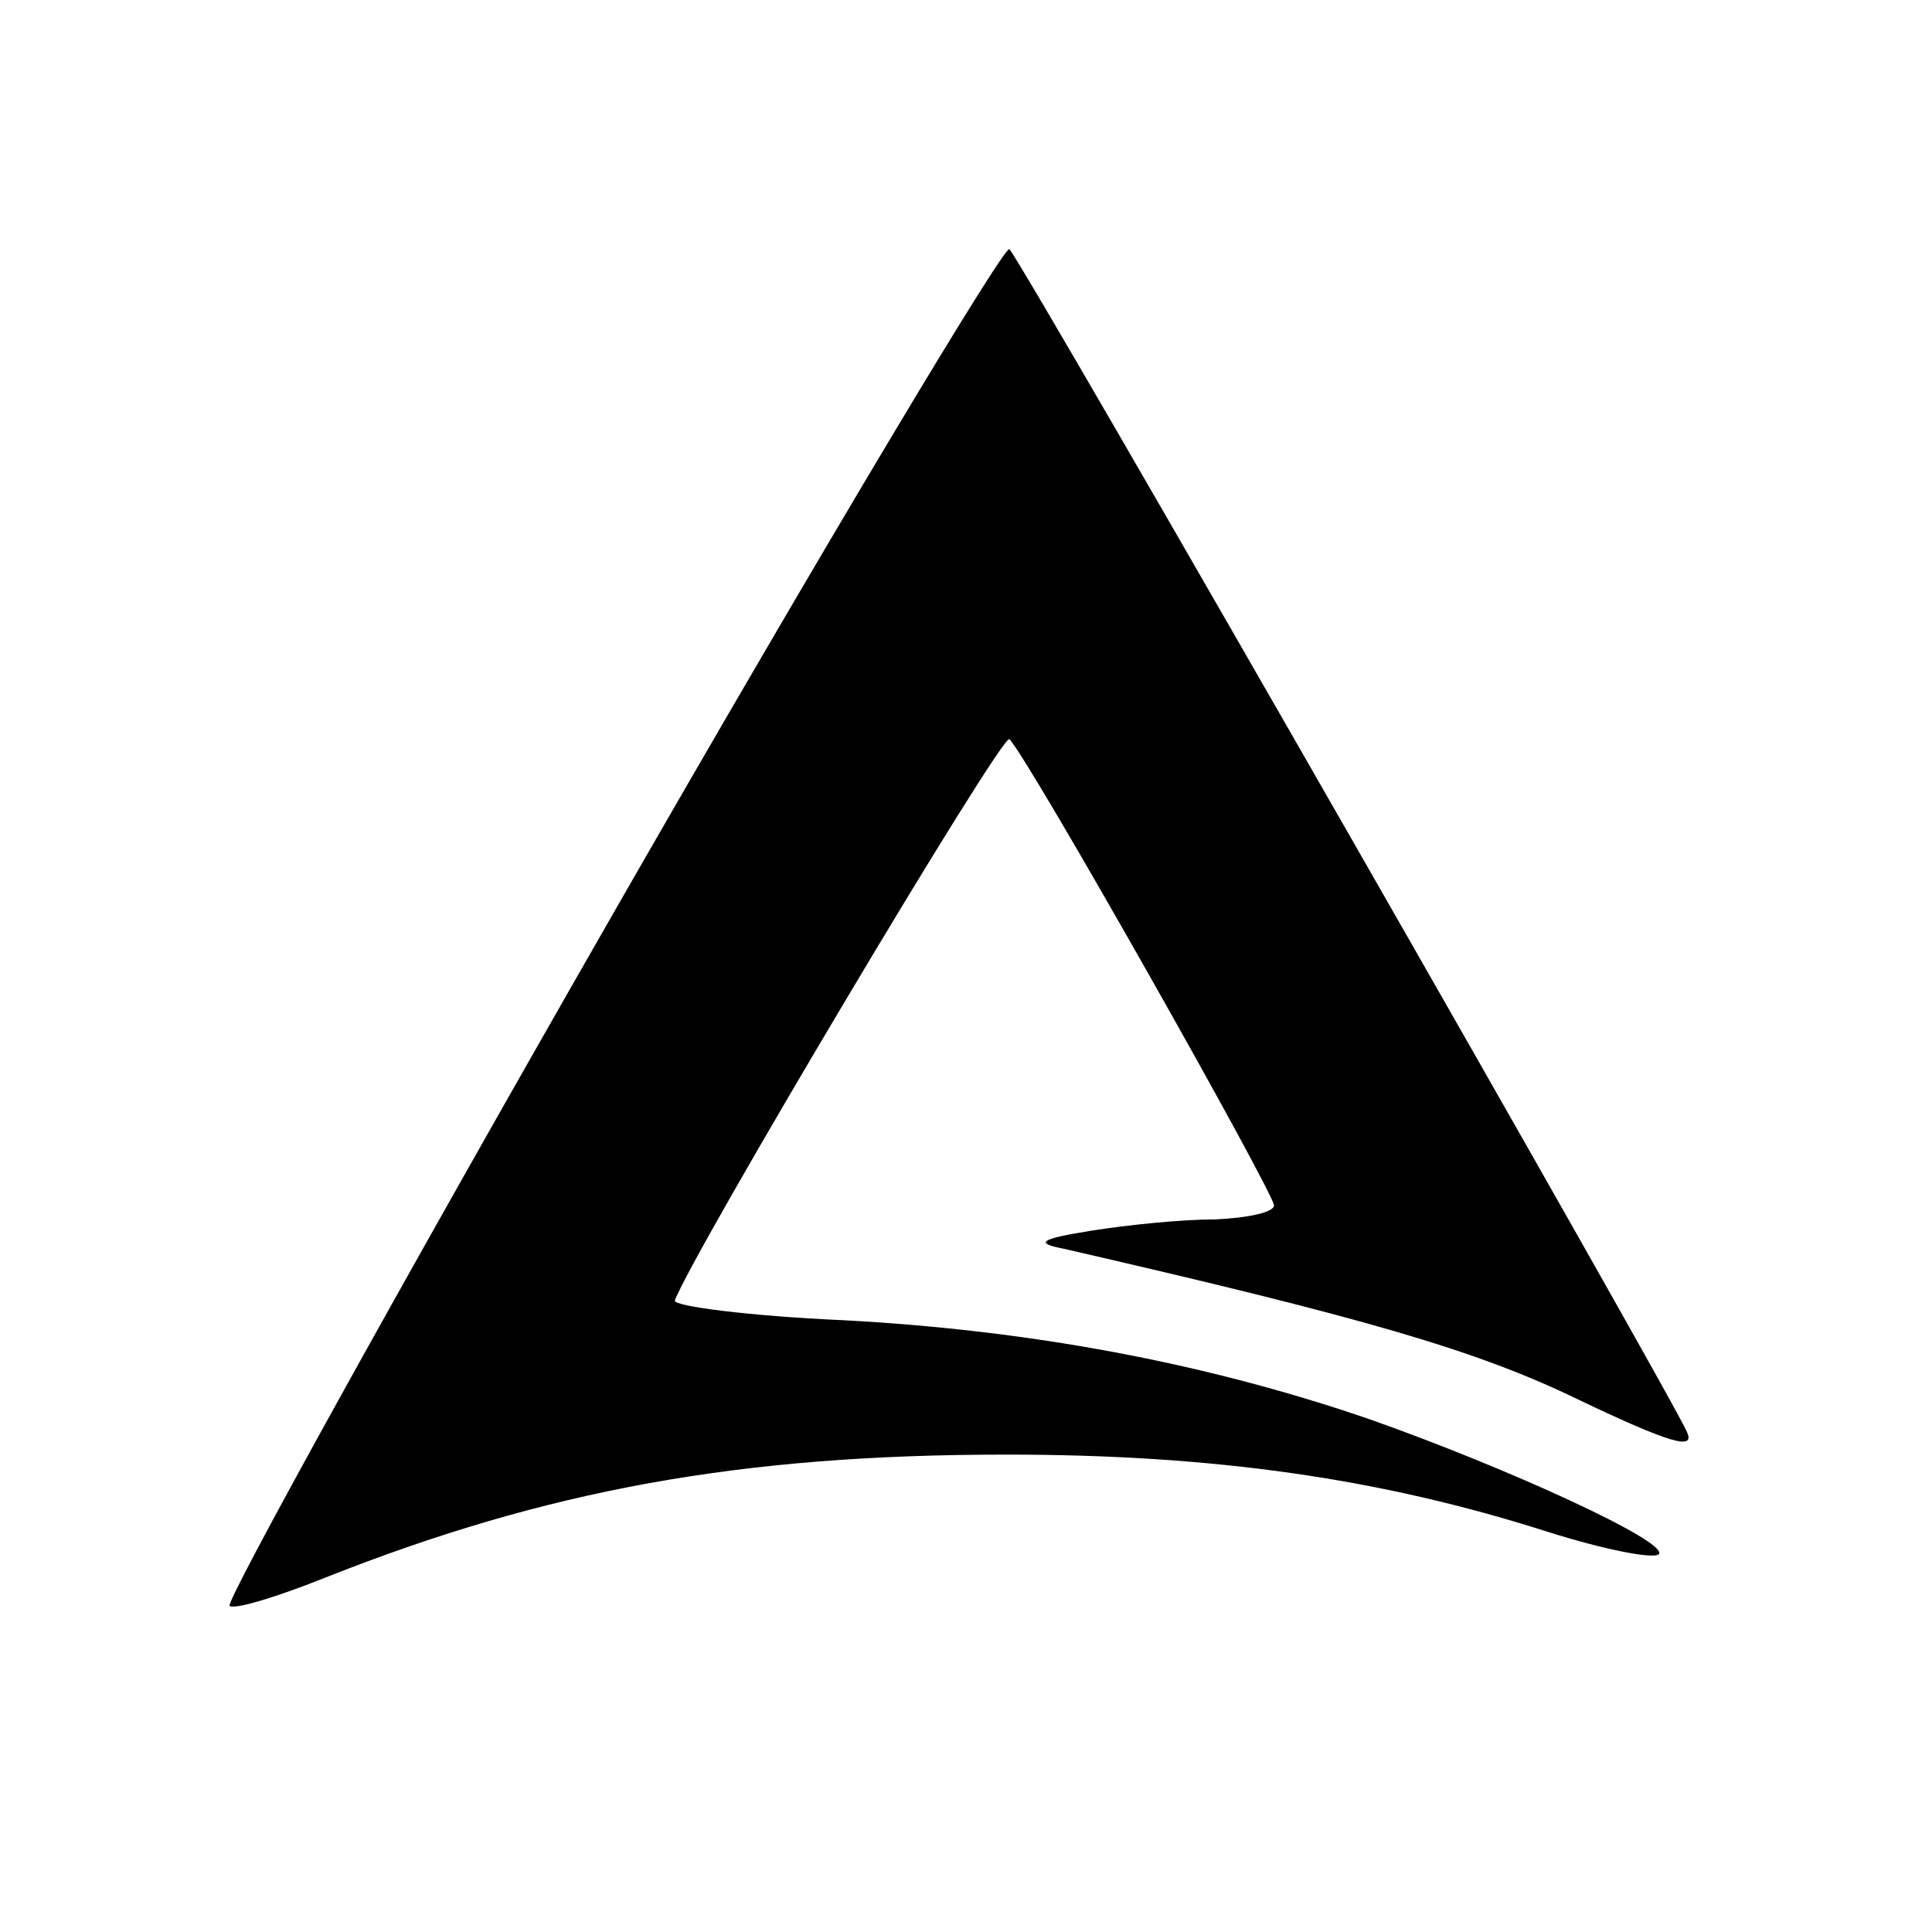  <svg  version="1.0" xmlns="http://www.w3.org/2000/svg"  width="138pt" height="138pt" viewBox="0 0 138 138"  preserveAspectRatio="xMidYMid meet">  <g transform="translate(0,138) scale(0.1,-0.1)" fill="#000000" stroke="none"> <path d="M436 724 c-153 -267 -275 -488 -272 -491 3 -3 33 6 68 20 159 63 297 88 487 88 148 0 267 -17 386 -55 41 -13 77 -20 80 -16 6 9 -107 61 -206 96 -119 41 -245 64 -377 71 -67 3 -121 10 -120 14 12 33 234 406 239 401 14 -14 189 -324 189 -333 0 -5 -19 -9 -42 -10 -24 0 -63 -4 -88 -8 -38 -6 -41 -9 -20 -13 213 -49 294 -72 368 -108 65 -31 83 -36 77 -23 -8 21 -474 835 -484 845 -3 4 -132 -211 -285 -478z"/> </g> </svg> 